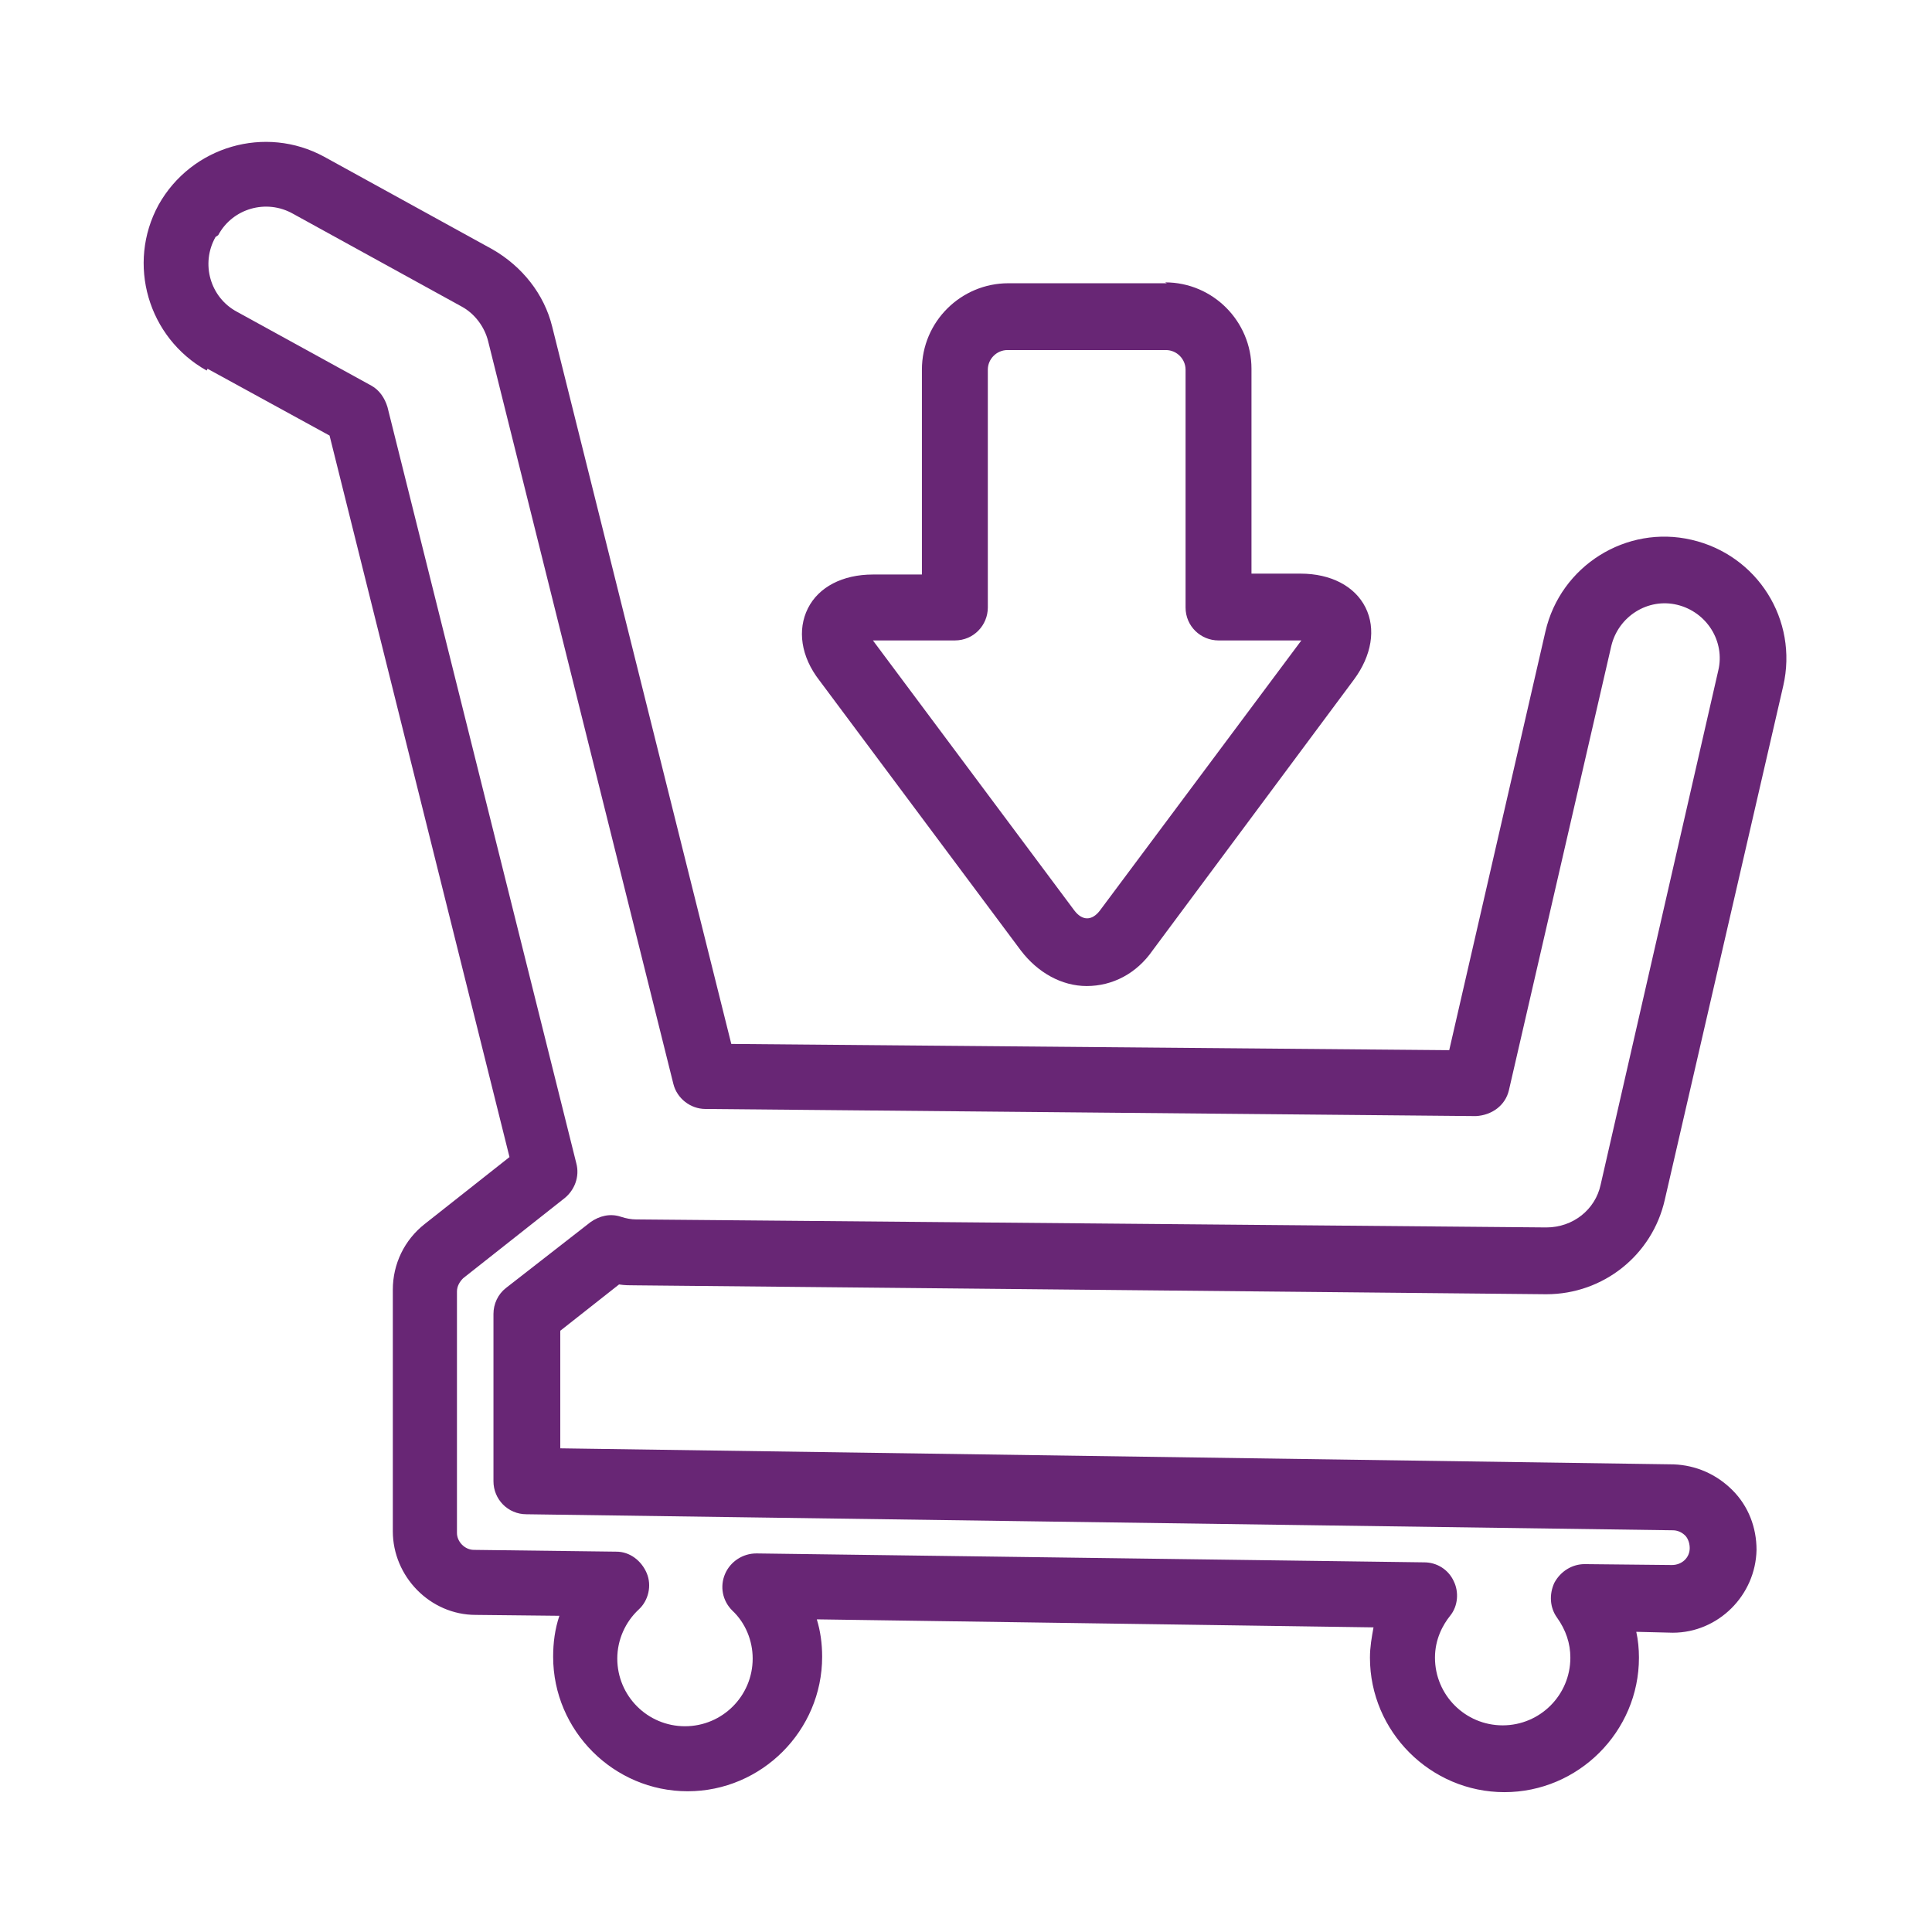<?xml version="1.0" encoding="UTF-8"?>
<!DOCTYPE svg PUBLIC "-//W3C//DTD SVG 1.1//EN" "http://www.w3.org/Graphics/SVG/1.1/DTD/svg11.dtd">
<!-- Creator: CorelDRAW X6 -->
<svg xmlns="http://www.w3.org/2000/svg" xml:space="preserve" width="32px" height="32px" version="1.1" style="shape-rendering:geometricPrecision; text-rendering:geometricPrecision; image-rendering:optimizeQuality; fill-rule:evenodd; clip-rule:evenodd"
viewBox="0 0 2169 2169"
 xmlns:xlink="http://www.w3.org/1999/xlink">
 <defs>
  <style type="text/css">
   <![CDATA[
    .fil0 {fill:none}
    .fil1 {fill:#682675}
   ]]>
  </style>
 </defs>
 <g id="Слой_x0020_1">
  <rect class="fil0" width="2169" height="2169"/>
  <g id="_948611024">
   <path class="fil1" d="M245 264c16,-30 54,-41 84,-24l189 104c15,8 26,23 30,39l208 834c4,16 19,28 36,28l865 8c18,-1 33,-12 37,-29l115 -499c8,-33 41,-54 74,-46 33,8 54,41 46,74l-132 577c-6,28 -31,48 -61,48l-1022 -9c-5,0 -11,-1 -17,-3 -12,-4 -24,-1 -34,6l-95 74c-9,7 -14,18 -14,29l0 188c0,20 16,37 37,37l1287 18c5,0 10,2 14,6 2,2 5,7 5,14 0,11 -9,19 -20,19l-98 -1c-14,0 -27,8 -34,21 -6,13 -5,28 3,39 10,14 15,29 15,45 0,42 -34,76 -76,76 -42,0 -76,-34 -76,-76 0,-21 9,-37 17,-47 9,-11 10,-27 4,-39 -6,-13 -19,-21 -33,-21l-749 -10c0,0 0,0 -1,0 -15,0 -29,9 -35,23 -6,14 -3,30 8,41 15,14 23,34 23,54 0,42 -34,76 -76,76 -42,0 -76,-34 -76,-76 0,-21 9,-41 24,-55 11,-10 15,-27 9,-41 -6,-14 -19,-24 -34,-24l-160 -2c-10,0 -19,-9 -19,-19l0 -271c0,-6 3,-11 7,-15l114 -90c11,-9 17,-24 13,-39l-212 -849c-3,-10 -9,-19 -18,-24l-151 -83c-30,-16 -41,-54 -24,-84zm-12 150l137 75 202 810 -95 75c-23,18 -36,45 -36,74l0 271c0,51 42,94 93,94l94 1c-5,15 -7,30 -7,46 0,83 68,151 151,151 83,0 151,-68 151,-151 0,-15 -2,-29 -6,-42l625 9c-2,11 -4,22 -4,34 0,83 68,151 151,151 83,0 151,-68 151,-151 0,-10 -1,-20 -3,-29l41 1c51,0 93,-42 94,-93 0,-25 -9,-49 -27,-67 -18,-18 -41,-28 -66,-29l-1250 -18 0 -132 66 -52c6,1 12,1 18,1l1023 10c64,0 119,-44 133,-106l133 -577c17,-74 -29,-147 -103,-164l0 0c-73,-17 -147,29 -164,103l-108 470 -806 -7 -201 -805c-9,-37 -34,-68 -67,-87l-189 -104c-66,-36 -149,-12 -186,54 -36,66 -12,149 54,186z"/>
   <path class="fil1" d="M1461 719l-226 303c-9,12 -20,12 -29,0l-226 -303 92 0c21,0 37,-17 37,-37l0 -267c0,-12 10,-22 22,-22l178 0c12,0 22,10 22,22l0 267c0,21 17,37 37,37l92 0zm-151 -401l-178 0c-53,0 -97,43 -97,97l0 230 -55 0c-34,0 -61,14 -73,38 -12,24 -8,54 13,81l226 303c19,25 46,40 74,40 29,0 56,-14 74,-40l226 -304c20,-27 25,-57 13,-81 -12,-24 -39,-38 -73,-38l-55 0 0 -230c0,-53 -43,-97 -97,-97z"/>
  </g>
 </g>
</svg>
